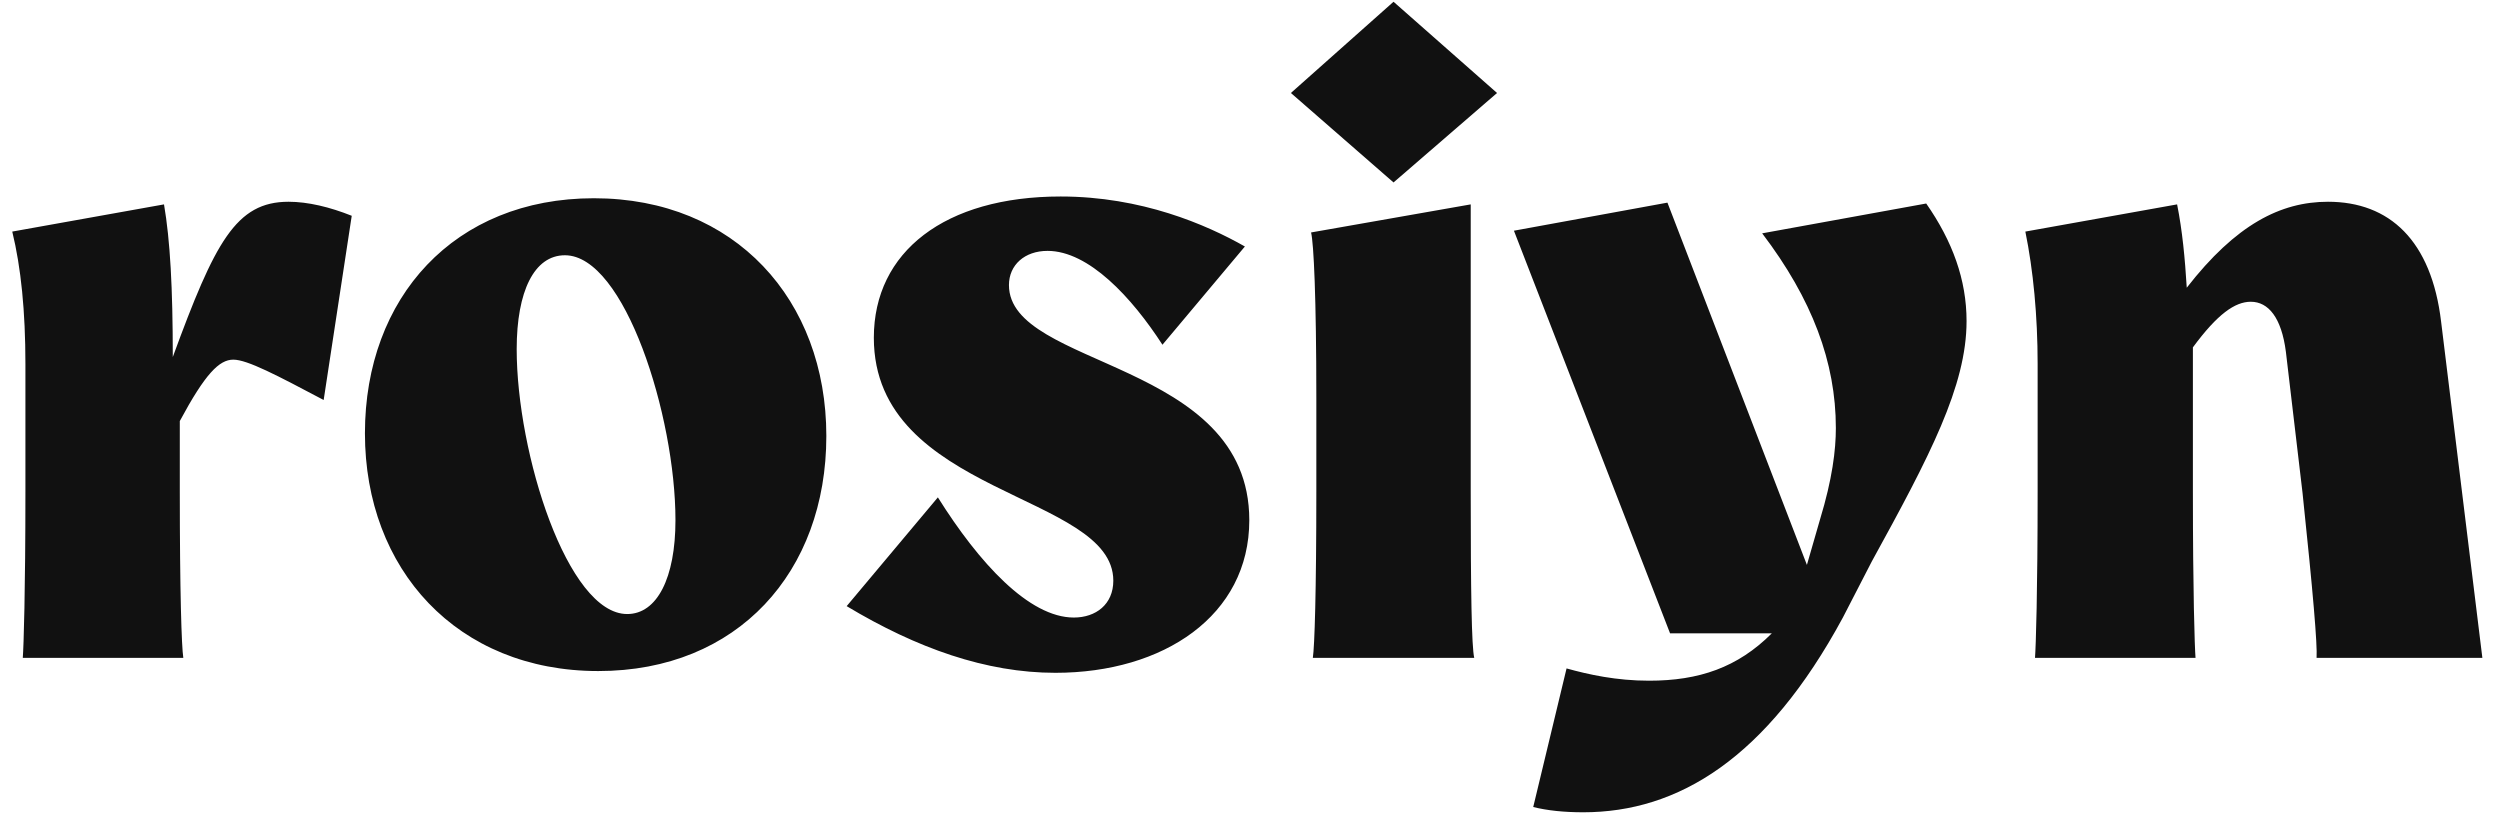 <svg xmlns="http://www.w3.org/2000/svg" fill="none" viewBox="0 0 114 38" height="38" width="114">
<g clip-path="url(#clip0_96_36)">
<path fill="#111111" d="M1.039 30C1.079 29.48 1.159 27 1.159 22.4V16.6C1.159 14.2 0.959 12.2 0.559 10.56L7.479 9.32C7.759 10.96 7.879 13.12 7.879 16.28C9.799 11.04 10.759 9.2 13.159 9.2C14.039 9.2 15.039 9.44 16.039 9.84L14.759 18.24C12.639 17.12 11.279 16.4 10.639 16.4C9.999 16.4 9.359 17.04 8.199 19.2V22.4C8.199 27 8.279 29.48 8.359 30H1.039ZM27.281 30.6C20.841 30.6 16.641 25.96 16.641 19.76C16.641 13.56 20.721 9.04 27.081 9.04C33.521 9.04 37.681 13.68 37.681 19.88C37.681 26.08 33.641 30.6 27.281 30.6ZM23.561 15.92C23.561 20.68 25.881 28 28.601 28C29.961 28 30.801 26.36 30.801 23.72C30.801 18.96 28.481 11.64 25.761 11.64C24.361 11.64 23.561 13.28 23.561 15.92ZM48.127 30.68C44.968 30.68 41.807 29.56 38.608 27.64L42.767 22.68C44.648 25.68 46.928 28.16 48.968 28.16C49.968 28.16 50.767 27.56 50.767 26.48C50.767 22.48 39.847 22.6 39.847 15.4C39.847 11.48 43.087 8.96 48.367 8.96C52.047 8.96 55.008 10.24 56.767 11.24L53.008 15.72C51.608 13.56 49.648 11.44 47.767 11.44C46.727 11.44 46.008 12.08 46.008 13C46.008 16.8 56.968 16.4 56.968 23.72C56.968 28.08 53.047 30.68 48.127 30.68ZM59.865 30C59.945 29.48 60.025 27 60.025 22.4V18.16C60.025 13.56 59.905 11.08 59.785 10.6L67.065 9.32V22.4C67.065 27 67.105 29.48 67.225 30H59.865ZM58.865 4.24L63.545 0.08L68.265 4.24L63.545 8.32L58.865 4.24ZM72.195 37.04C71.315 37.04 70.555 36.96 69.915 36.8L71.435 30.48C72.435 30.76 73.715 31.04 75.195 31.04C77.475 31.04 79.235 30.44 80.795 28.88H76.155L69.035 10.52L76.035 9.24L82.395 25.76L82.995 23.68C83.555 21.84 83.715 20.52 83.715 19.52C83.715 16.52 82.635 13.64 80.355 10.64L87.835 9.28C89.035 11 89.675 12.76 89.675 14.64C89.675 17.6 87.995 20.8 85.355 25.6L84.035 28.16C80.555 34.6 76.515 37.04 72.195 37.04ZM105.636 30C105.676 29.4 105.476 27.04 104.996 22.48L104.236 16.04C104.036 14.48 103.436 13.76 102.636 13.76C101.916 13.76 101.116 14.32 99.996 15.84V22.4C99.996 27 100.076 29.48 100.116 30H92.796C92.836 29.48 92.916 27 92.916 22.4V16.6C92.916 14.4 92.716 12.32 92.356 10.56L99.276 9.32C99.516 10.52 99.636 11.8 99.716 13.12C101.956 10.24 103.996 9.2 106.156 9.2C108.956 9.2 110.876 10.96 111.316 14.68L113.196 30H105.636Z"></path>
</g>
<defs>
<clipPath id="clip0_96_36">
<rect fill="white" height="38" width="114"></rect>
</clipPath>
</defs>
</svg>

